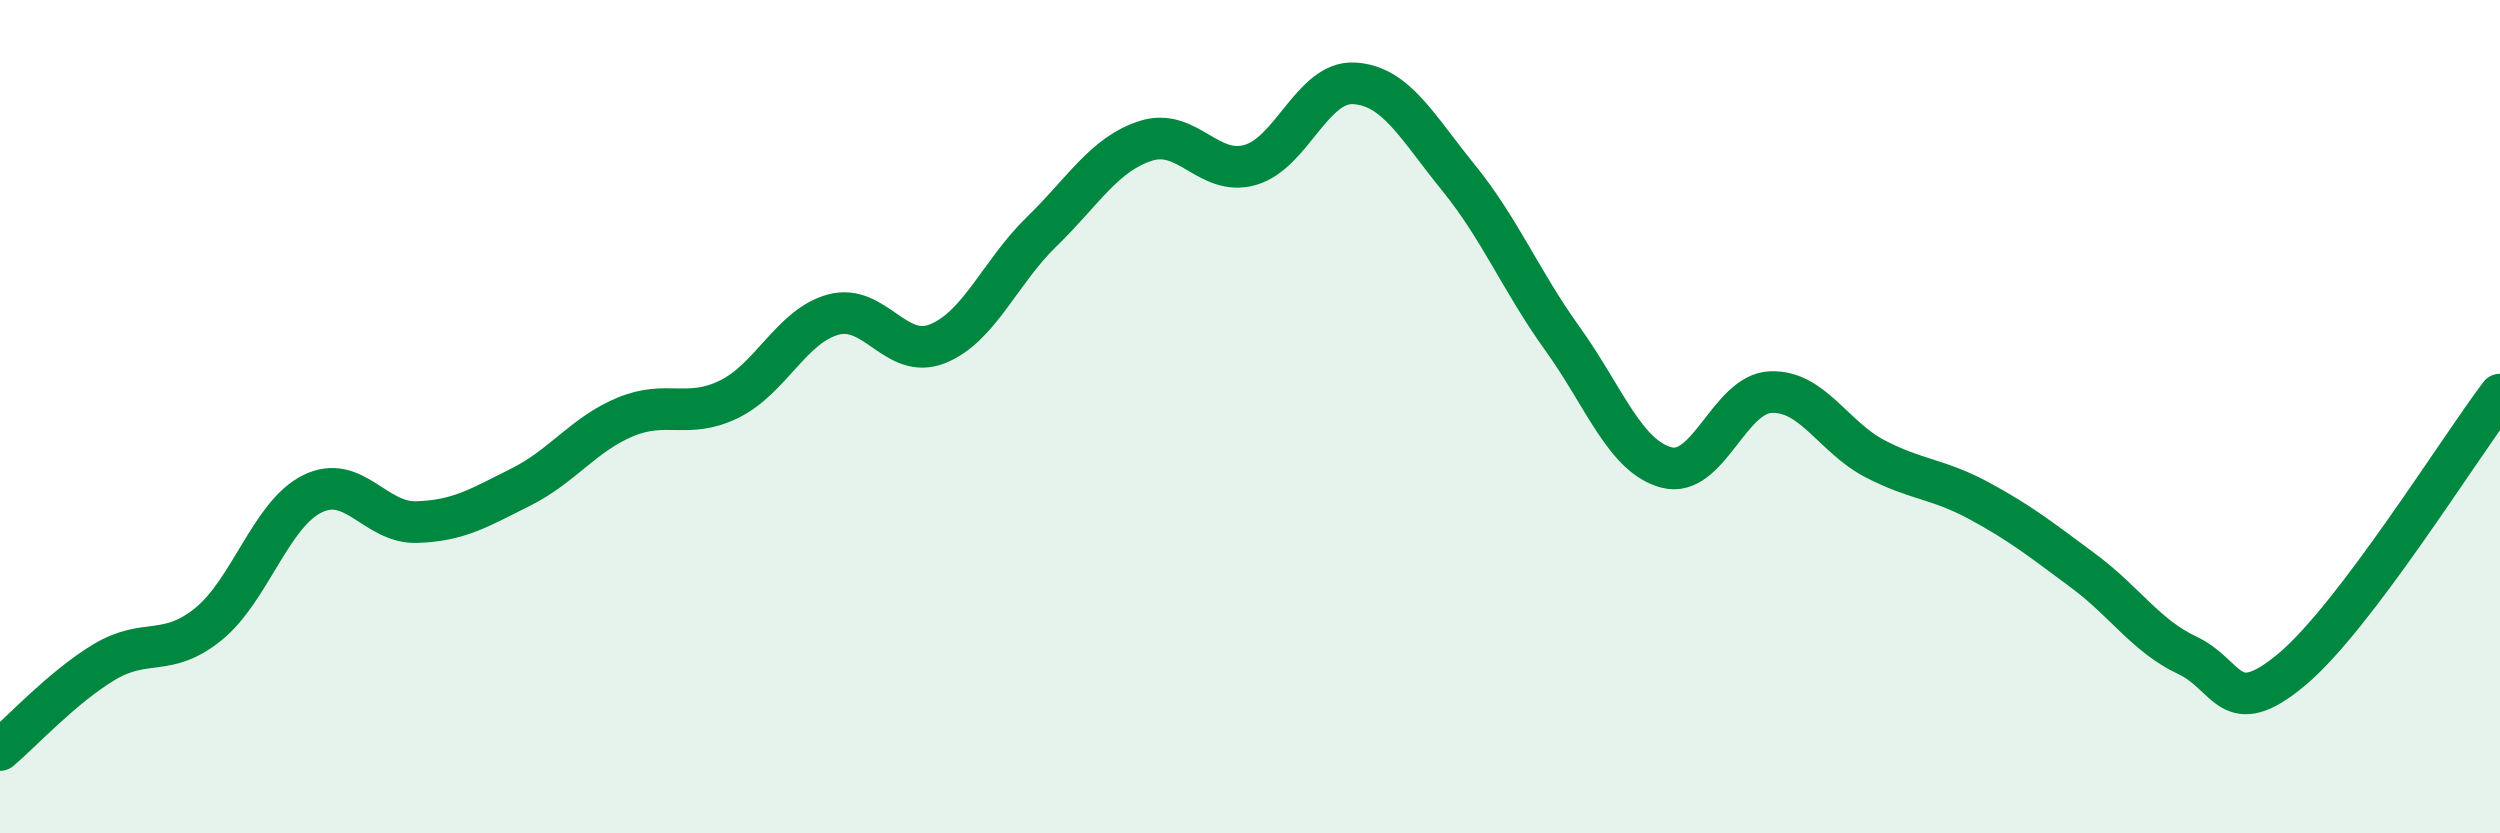 
    <svg width="60" height="20" viewBox="0 0 60 20" xmlns="http://www.w3.org/2000/svg">
      <path
        d="M 0,18 C 0.5,17.58 1.5,16.49 2.5,15.89 C 3.5,15.29 4,15.79 5,14.98 C 6,14.17 6.5,12.34 7.5,11.85 C 8.5,11.36 9,12.56 10,12.53 C 11,12.5 11.5,12.19 12.5,11.69 C 13.5,11.19 14,10.43 15,10.01 C 16,9.59 16.5,10.07 17.5,9.58 C 18.5,9.09 19,7.82 20,7.55 C 21,7.28 21.5,8.65 22.5,8.25 C 23.5,7.85 24,6.53 25,5.56 C 26,4.59 26.5,3.7 27.5,3.38 C 28.5,3.06 29,4.24 30,3.96 C 31,3.68 31.5,1.94 32.5,2 C 33.5,2.06 34,3.03 35,4.26 C 36,5.49 36.5,6.74 37.5,8.13 C 38.5,9.52 39,10.96 40,11.22 C 41,11.48 41.5,9.45 42.5,9.41 C 43.5,9.37 44,10.49 45,11.01 C 46,11.53 46.5,11.48 47.5,12.02 C 48.5,12.56 49,12.96 50,13.7 C 51,14.44 51.5,15.26 52.5,15.73 C 53.5,16.2 53.5,17.32 55,16.07 C 56.5,14.82 59,10.79 60,9.47L60 20L0 20Z"
        fill="#008740"
        opacity="0.1"
        stroke-linecap="round"
        stroke-linejoin="round"
      />
      <path
        d="M 0,18 C 0.5,17.58 1.5,16.49 2.5,15.89 C 3.5,15.29 4,15.79 5,14.98 C 6,14.17 6.5,12.34 7.5,11.85 C 8.5,11.36 9,12.56 10,12.53 C 11,12.5 11.5,12.19 12.5,11.69 C 13.5,11.19 14,10.43 15,10.01 C 16,9.59 16.5,10.07 17.5,9.58 C 18.5,9.09 19,7.82 20,7.55 C 21,7.28 21.5,8.65 22.5,8.25 C 23.5,7.85 24,6.53 25,5.56 C 26,4.59 26.5,3.7 27.5,3.38 C 28.5,3.06 29,4.24 30,3.96 C 31,3.68 31.5,1.94 32.5,2 C 33.5,2.06 34,3.03 35,4.26 C 36,5.49 36.5,6.74 37.5,8.13 C 38.5,9.52 39,10.96 40,11.22 C 41,11.48 41.5,9.45 42.5,9.41 C 43.5,9.37 44,10.49 45,11.01 C 46,11.53 46.5,11.48 47.5,12.02 C 48.5,12.56 49,12.96 50,13.7 C 51,14.44 51.5,15.26 52.5,15.73 C 53.5,16.2 53.5,17.32 55,16.07 C 56.5,14.82 59,10.79 60,9.47"
        stroke="#008740"
        stroke-width="1"
        fill="none"
        stroke-linecap="round"
        stroke-linejoin="round"
      />
    </svg>
  